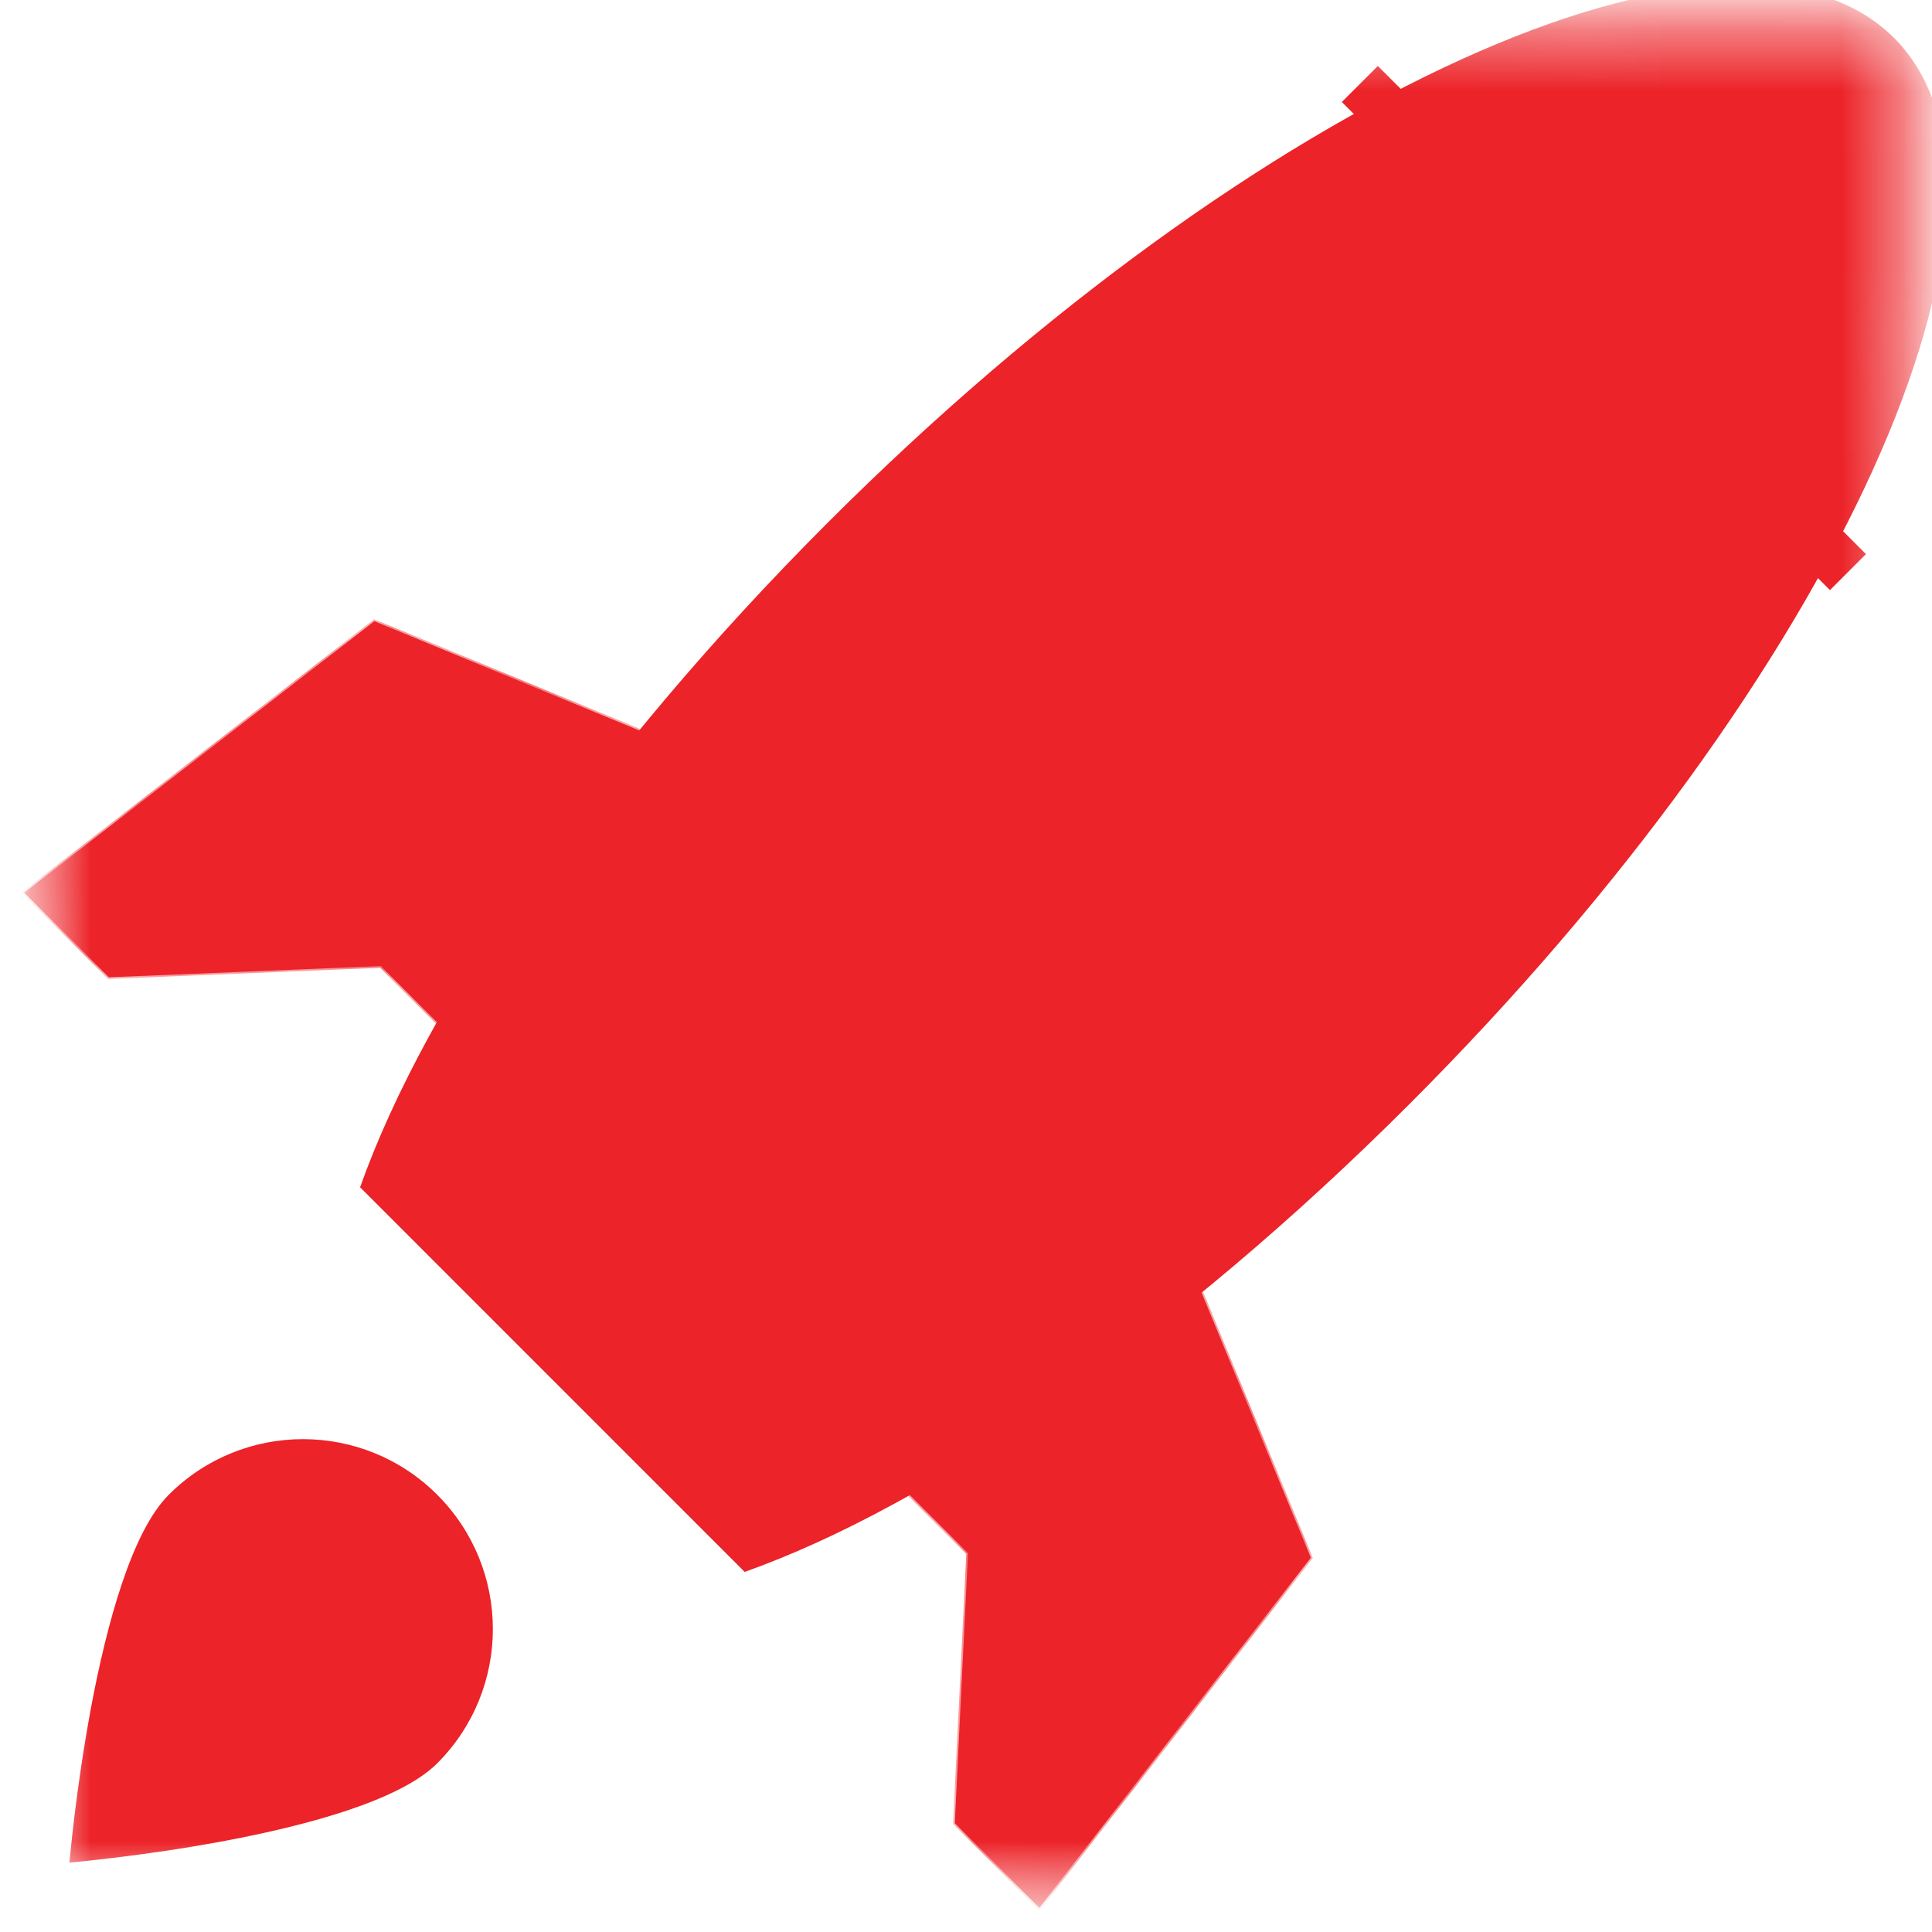 <svg width="32" height="32" viewBox="0 0 32 32" fill="none" xmlns="http://www.w3.org/2000/svg">
<mask id="mask0_24665_448" style="mask-type:luminance" maskUnits="userSpaceOnUse" x="0" y="-2" width="34" height="34">
<path d="M31.6 0.4H0.4V31.6H31.6V0.4Z" fill="white"/>
<path d="M31.371 0.628C28.711 -2.032 20.805 1.562 13.711 8.655C9.875 12.491 7.063 16.565 5.964 19.665L12.334 26.035C15.434 24.936 19.508 22.124 23.344 18.288C30.437 11.194 34.031 3.288 31.371 0.628Z" fill="white"/>
<path d="M10.969 12.255L6.2 10.288L0.4 14.786L1.802 16.187L6.307 16L7.597 17.29" fill="white"/>
<path d="M19.746 21.031L21.712 25.8L17.215 31.6L15.814 30.198L16.033 25.725L14.711 24.403" fill="white"/>
<path d="M23.764 11.038C22.99 11.812 21.735 11.812 20.961 11.038C20.187 10.264 20.187 9.009 20.961 8.236C21.735 7.462 22.99 7.462 23.764 8.236C24.538 9.009 24.538 10.264 23.764 11.038Z" stroke="black" stroke-width="0.844" stroke-miterlimit="10"/>
<path d="M30.608 9.475L22.523 1.391" stroke="black" stroke-width="0.844" stroke-miterlimit="10"/>
<path d="M16.962 23.853L8.146 15.037" stroke="black" stroke-width="0.844" stroke-miterlimit="10"/>
<path d="M13.258 14.544L14.653 15.939" stroke="black" stroke-width="0.844" stroke-miterlimit="10"/>
<path d="M16.06 17.346L17.455 18.742" stroke="black" stroke-width="0.844" stroke-miterlimit="10"/>
<path d="M7.242 24.757C8.471 25.985 8.471 27.977 7.242 29.205C6.014 30.433 1.15 30.849 1.15 30.849C1.15 30.849 1.566 25.985 2.795 24.757C4.023 23.529 6.014 23.529 7.242 24.757Z" fill="white"/>
<path d="M28.402 -1.428C26.361 -1.428 23.792 -0.562 20.974 1.078C18.242 2.666 15.407 4.897 12.775 7.529C10.941 9.363 9.268 11.338 7.935 13.242C6.578 15.181 5.596 16.992 5.017 18.624L4.631 19.712L5.447 20.528L11.473 26.554L12.289 27.37L13.376 26.984C15.009 26.405 16.82 25.423 18.759 24.065C20.662 22.733 22.637 21.059 24.471 19.226C27.867 15.83 30.576 12.115 32.098 8.765C32.889 7.027 33.331 5.446 33.414 4.067C33.544 1.9 32.752 0.625 32.063 -0.063C31.441 -0.686 30.3 -1.428 28.402 -1.428ZM28.402 0.4C29.397 0.4 30.208 0.667 30.771 1.23C33.287 3.746 29.887 11.224 23.178 17.933C19.55 21.561 15.697 24.221 12.765 25.261L6.74 19.235C7.78 16.304 10.439 12.451 14.068 8.822C19.276 3.613 24.948 0.4 28.402 0.4Z" fill="black"/>
</mask>
<g mask="url(#mask0_24665_448)">
<mask id="mask1_24665_448" style="mask-type:luminance" maskUnits="userSpaceOnUse" x="0" y="0" width="32" height="32">
<path d="M0.4 0.4H31.6V31.6H0.4V0.4Z" fill="white"/>
</mask>
<g mask="url(#mask1_24665_448)">
<path d="M31.371 0.628C28.711 -2.032 20.805 1.562 13.711 8.656C9.875 12.492 7.063 16.566 5.964 19.665L12.334 26.036C15.434 24.936 19.508 22.124 23.344 18.288C30.437 11.195 34.031 3.288 31.371 0.628Z" fill="#EC2328"/>
<mask id="path-14-inside-1_24665_448" fill="white">
<path d="M10.969 12.256L6.2 10.289L0.4 14.786L1.802 16.187L6.307 16.001L7.597 17.291"/>
</mask>
<path d="M10.969 12.256L6.2 10.289L0.4 14.786L1.802 16.187L6.307 16.001L7.597 17.291" fill="#EC2328"/>
<path d="M6.2 10.289L6.183 10.267L6.196 10.257L6.211 10.263L6.2 10.289ZM0.4 14.786L0.381 14.806L0.358 14.783L0.383 14.764L0.4 14.786ZM1.802 16.187L1.803 16.215L1.79 16.216L1.782 16.207L1.802 16.187ZM6.307 16.001L6.306 15.973L6.318 15.972L6.327 15.981L6.307 16.001ZM10.969 12.256L10.959 12.282L6.189 10.315L6.2 10.289L6.211 10.263L10.98 12.23L10.969 12.256ZM6.2 10.289L6.217 10.311L0.418 14.808L0.4 14.786L0.383 14.764L6.183 10.267L6.2 10.289ZM0.4 14.786L0.42 14.766L1.821 16.167L1.802 16.187L1.782 16.207L0.381 14.806L0.4 14.786ZM1.802 16.187L1.8 16.159L6.306 15.973L6.307 16.001L6.308 16.029L1.803 16.215L1.802 16.187ZM6.307 16.001L6.327 15.981L7.617 17.271L7.597 17.291L7.577 17.31L6.287 16.021L6.307 16.001Z" fill="#EC2328" mask="url(#path-14-inside-1_24665_448)"/>
<mask id="path-16-inside-2_24665_448" fill="white">
<path d="M19.746 21.031L21.712 25.801L17.215 31.6L15.814 30.199L16.033 25.726L14.711 24.404"/>
</mask>
<path d="M19.746 21.031L21.712 25.801L17.215 31.6L15.814 30.199L16.033 25.726L14.711 24.404" fill="#EC2328"/>
<path d="M21.712 25.801L21.738 25.79L21.745 25.805L21.735 25.818L21.712 25.801ZM17.215 31.6L17.238 31.617L17.218 31.642L17.195 31.62L17.215 31.6ZM15.814 30.199L15.794 30.219L15.786 30.21L15.786 30.198L15.814 30.199ZM16.033 25.726L16.053 25.706L16.061 25.715L16.061 25.727L16.033 25.726ZM19.746 21.031L19.772 21.02L21.738 25.79L21.712 25.801L21.686 25.811L19.72 21.042L19.746 21.031ZM21.712 25.801L21.735 25.818L17.238 31.617L17.215 31.6L17.193 31.583L21.69 25.783L21.712 25.801ZM17.215 31.6L17.195 31.62L15.794 30.219L15.814 30.199L15.834 30.179L17.235 31.58L17.215 31.6ZM15.814 30.199L15.786 30.198L16.005 25.724L16.033 25.726L16.061 25.727L15.842 30.2L15.814 30.199ZM16.033 25.726L16.013 25.745L14.691 24.424L14.711 24.404L14.731 24.384L16.053 25.706L16.033 25.726Z" fill="#EC2328" mask="url(#path-16-inside-2_24665_448)"/>
<path d="M23.764 11.039C22.99 11.813 21.735 11.813 20.961 11.039C20.187 10.265 20.187 9.01 20.961 8.236C21.735 7.462 22.99 7.462 23.764 8.236C24.538 9.01 24.538 10.265 23.764 11.039Z" fill="#EC2328" stroke="#EC2328" stroke-width="0.844" stroke-miterlimit="10"/>
<path d="M30.608 9.476L22.523 1.391L30.608 9.476Z" fill="#EC2328"/>
<path d="M30.608 9.476L22.523 1.391" stroke="#EC2328" stroke-width="0.844" stroke-miterlimit="10"/>
<path d="M16.962 23.854L8.146 15.038L16.962 23.854Z" fill="#EC2328"/>
<path d="M16.962 23.854L8.146 15.038" stroke="#EC2328" stroke-width="0.844" stroke-miterlimit="10"/>
<path d="M13.258 14.544L14.653 15.94L13.258 14.544Z" fill="#EC2328"/>
<path d="M13.258 14.544L14.653 15.94" stroke="#EC2328" stroke-width="0.844" stroke-miterlimit="10"/>
<path d="M16.06 17.347L17.455 18.743L16.06 17.347Z" fill="#EC2328"/>
<path d="M16.06 17.347L17.455 18.743" stroke="#EC2328" stroke-width="0.844" stroke-miterlimit="10"/>
<path d="M1.204 30.831C1.24 30.828 1.293 30.823 1.36 30.816C1.496 30.802 1.69 30.781 1.928 30.752C2.403 30.694 3.049 30.604 3.733 30.475C4.418 30.346 5.14 30.178 5.768 29.967C6.396 29.755 6.928 29.5 7.232 29.196C8.455 27.973 8.455 25.991 7.232 24.768C6.01 23.545 4.027 23.545 2.805 24.768C2.5 25.072 2.245 25.604 2.033 26.233C1.822 26.86 1.654 27.582 1.525 28.267C1.397 28.951 1.306 29.598 1.248 30.073C1.219 30.31 1.198 30.505 1.185 30.64C1.178 30.707 1.172 30.76 1.169 30.796C1.167 30.812 1.167 30.825 1.166 30.834C1.175 30.833 1.188 30.833 1.204 30.831Z" fill="#EC2328" stroke="#EC2328" stroke-width="0.028"/>
</g>
</g>
</svg>
